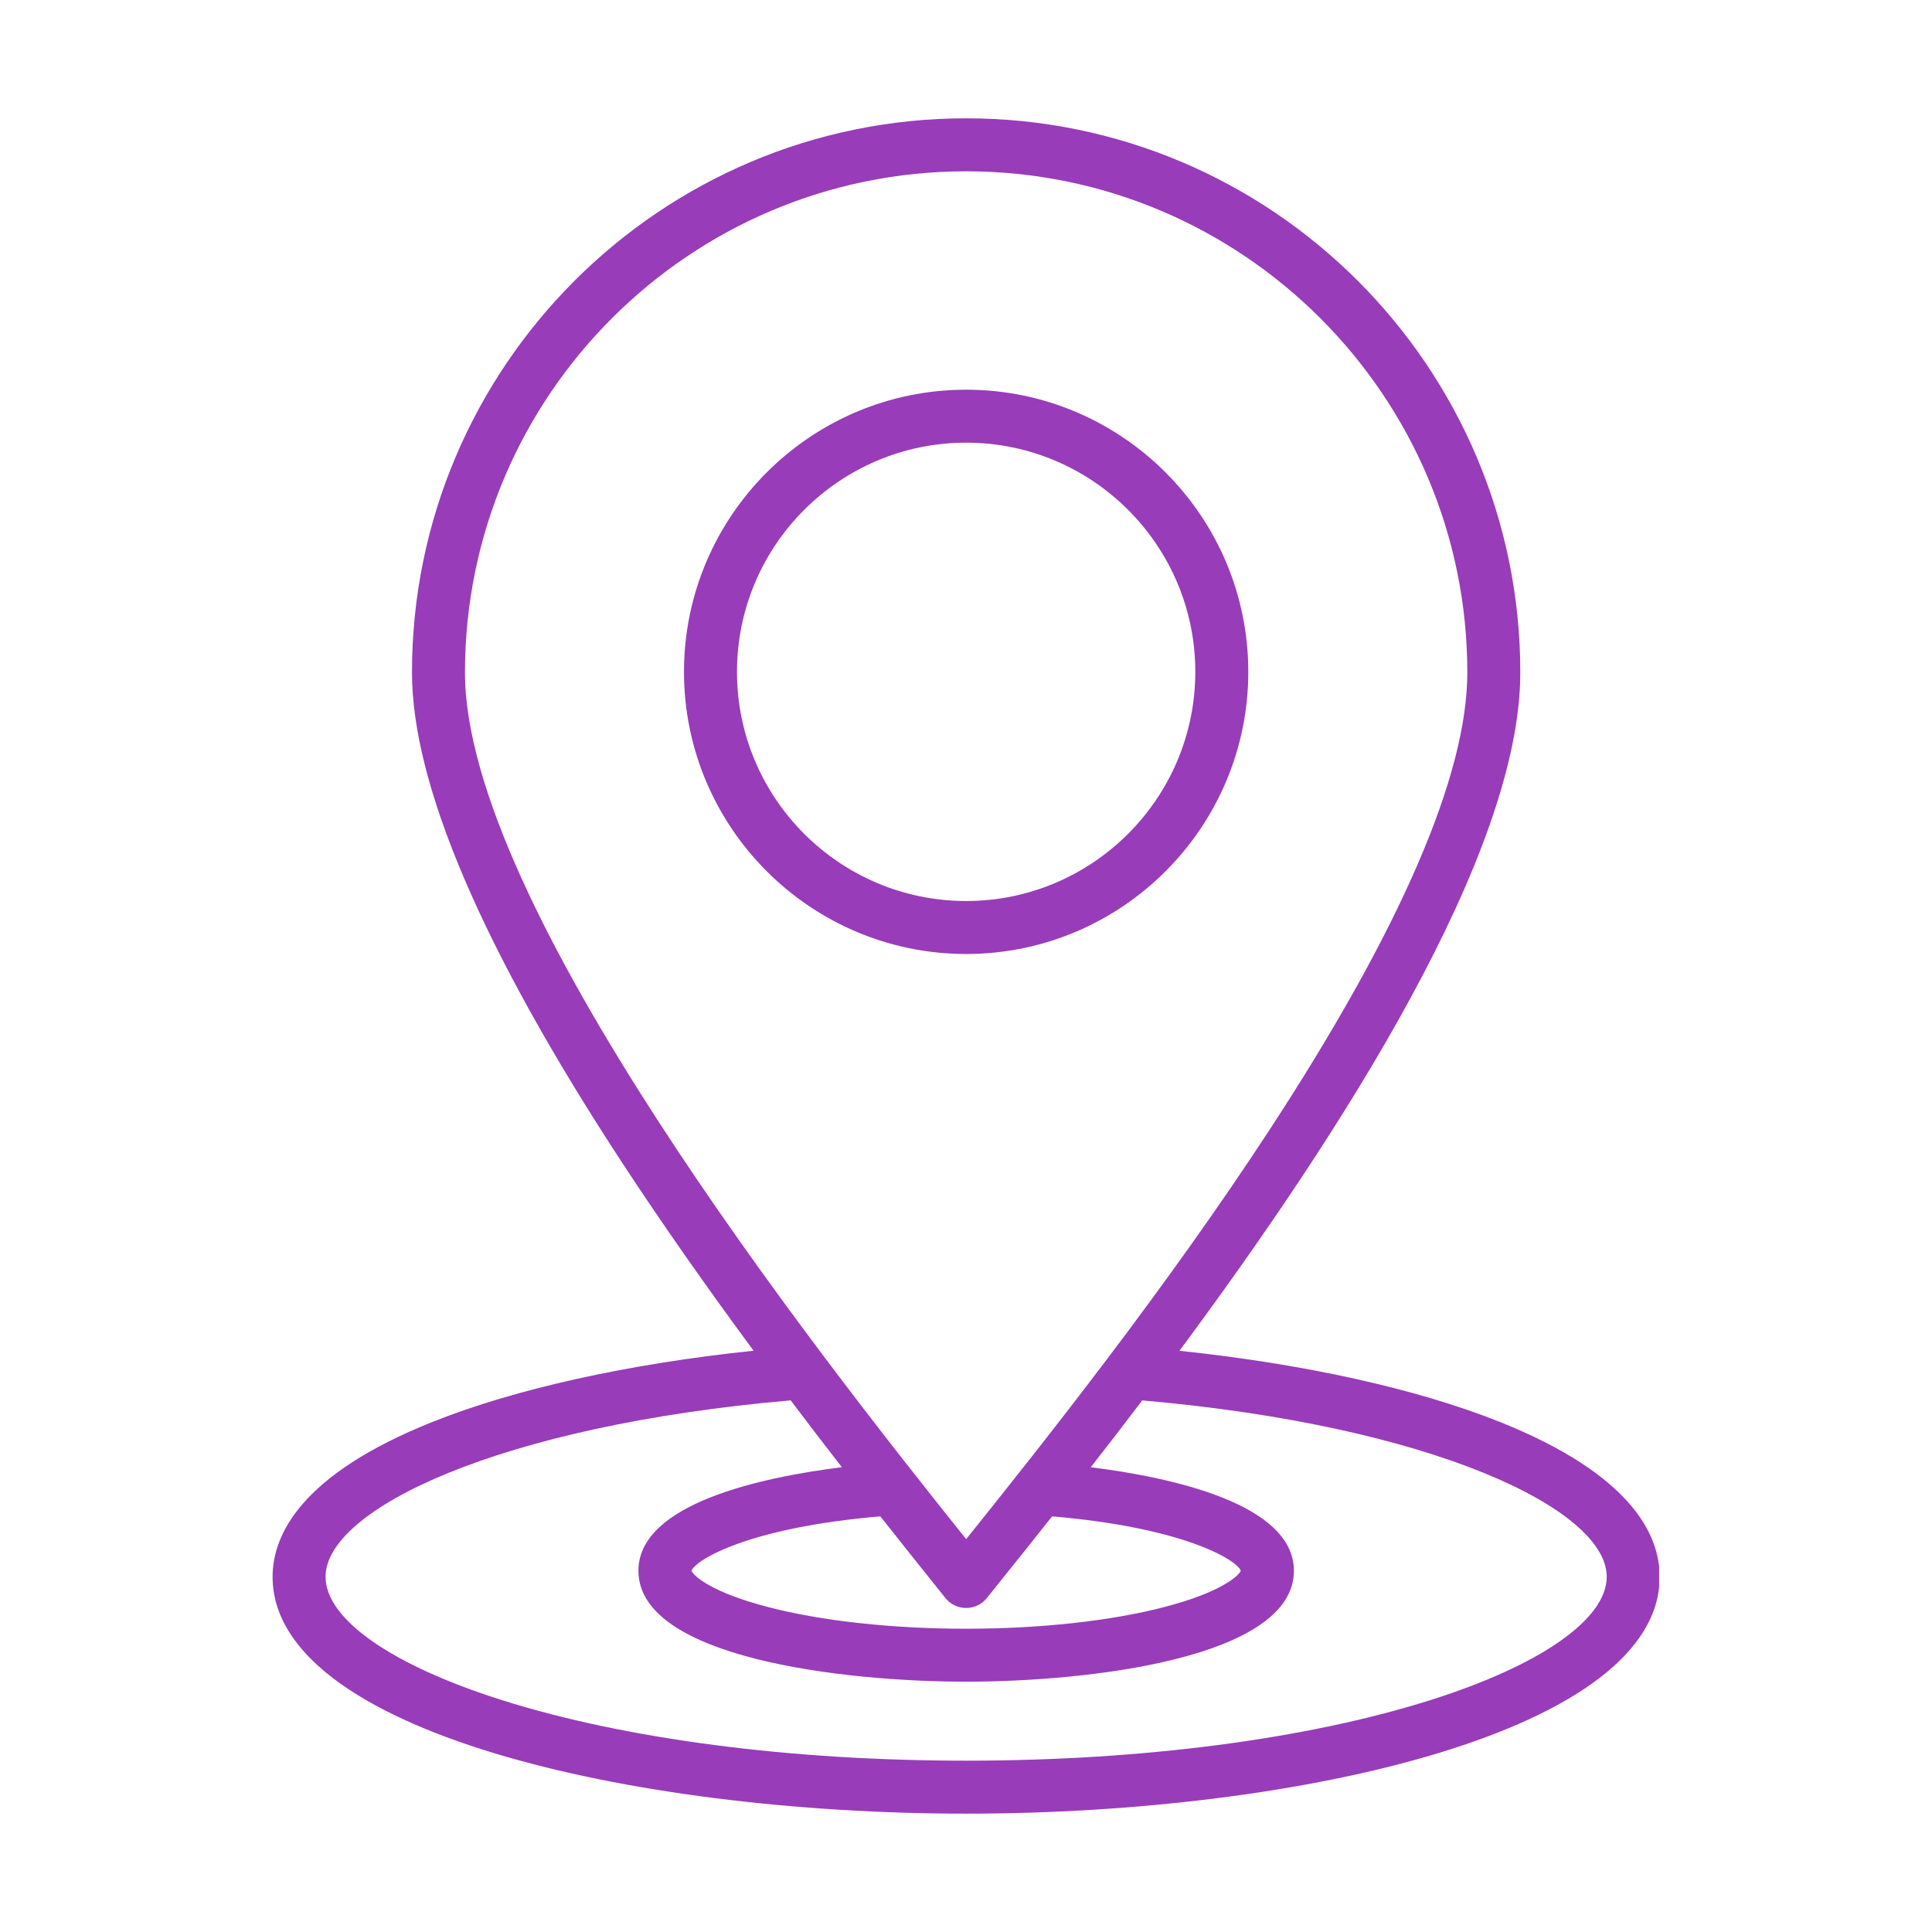 <?xml version="1.0" encoding="UTF-8"?> <svg xmlns="http://www.w3.org/2000/svg" xmlns:xlink="http://www.w3.org/1999/xlink" width="500" zoomAndPan="magnify" viewBox="0 0 375 375" height="500" preserveAspectRatio="xMidYMid meet"> <defs> <clipPath id="0b73eefd73"> <path d="M 52.789 22.965 L 322.039 22.965 L 322.039 352.215 L 52.789 352.215 Z M 52.789 22.965 " clip-rule="nonzero"></path> </clipPath> </defs> <g clip-path="url(#0b73eefd73)"> <path fill="#983cba" d="M 291.117 275.996 C 275.027 269.57 253.203 264.742 228.934 262.188 C 260.332 219.832 295.09 165.836 295.09 130.527 C 295.09 71.219 246.836 22.965 187.527 22.965 C 128.219 22.965 79.965 71.219 79.965 130.527 C 79.965 152.281 93.645 184.227 120.625 225.477 C 128.902 238.129 137.719 250.59 146.266 262.172 C 121.957 264.723 100.098 269.547 83.977 275.98 C 58.301 286.227 52.91 297.988 52.91 306.051 C 52.91 335.914 122.27 352.027 187.527 352.027 C 252.789 352.027 322.145 335.914 322.145 306.051 C 322.145 297.996 316.762 286.242 291.117 275.996 Z M 90.25 130.527 C 90.25 76.891 133.887 33.25 187.527 33.25 C 241.168 33.25 284.805 76.891 284.805 130.527 C 284.805 150.465 271.871 180.363 246.359 219.391 C 226.141 250.32 202.656 279.887 187.531 298.75 C 157.363 261.059 90.25 175.383 90.25 130.527 Z M 183.516 310.188 C 184.492 311.402 185.969 312.109 187.527 312.109 C 189.086 312.109 190.562 311.402 191.539 310.188 L 193.055 308.297 C 196.344 304.195 200.113 299.5 204.215 294.324 C 229.77 296.5 240.008 302.75 240.84 304.879 C 240.418 305.895 237.004 309.059 226.004 311.922 C 215.574 314.637 201.906 316.133 187.527 316.133 C 173.148 316.133 159.484 314.637 149.051 311.922 C 138.051 309.059 134.637 305.895 134.215 304.879 C 135.047 302.746 145.293 296.496 170.871 294.324 C 175.68 300.418 179.98 305.777 183.516 310.188 Z M 277.535 330.023 C 253.566 337.582 221.602 341.746 187.527 341.746 C 153.453 341.746 121.488 337.582 97.52 330.023 C 76.023 323.246 63.191 314.281 63.191 306.051 C 63.191 292.945 96.891 276.727 153.465 271.809 C 156.879 276.332 160.211 280.672 163.402 284.781 C 147.934 286.715 123.914 291.82 123.914 304.879 C 123.914 321.879 163.898 326.414 187.527 326.414 C 211.156 326.414 251.145 321.879 251.145 304.879 C 251.145 291.836 227.172 286.727 211.719 284.789 C 214.934 280.668 218.281 276.332 221.707 271.816 C 278.207 276.75 311.863 292.961 311.863 306.051 C 311.863 314.285 299.031 323.246 277.535 330.023 Z M 242.293 130.402 C 242.293 100.207 217.723 75.641 187.527 75.641 C 157.332 75.641 132.762 100.207 132.762 130.402 C 132.762 160.602 157.332 185.168 187.527 185.168 C 217.727 185.168 242.293 160.602 242.293 130.402 Z M 187.527 174.887 C 163 174.887 143.047 154.93 143.047 130.402 C 143.047 105.879 163 85.922 187.527 85.922 C 212.055 85.922 232.008 105.879 232.008 130.402 C 232.008 154.93 212.055 174.887 187.527 174.887 Z M 187.527 174.887 " fill-opacity="1" fill-rule="nonzero"></path> </g> </svg> 